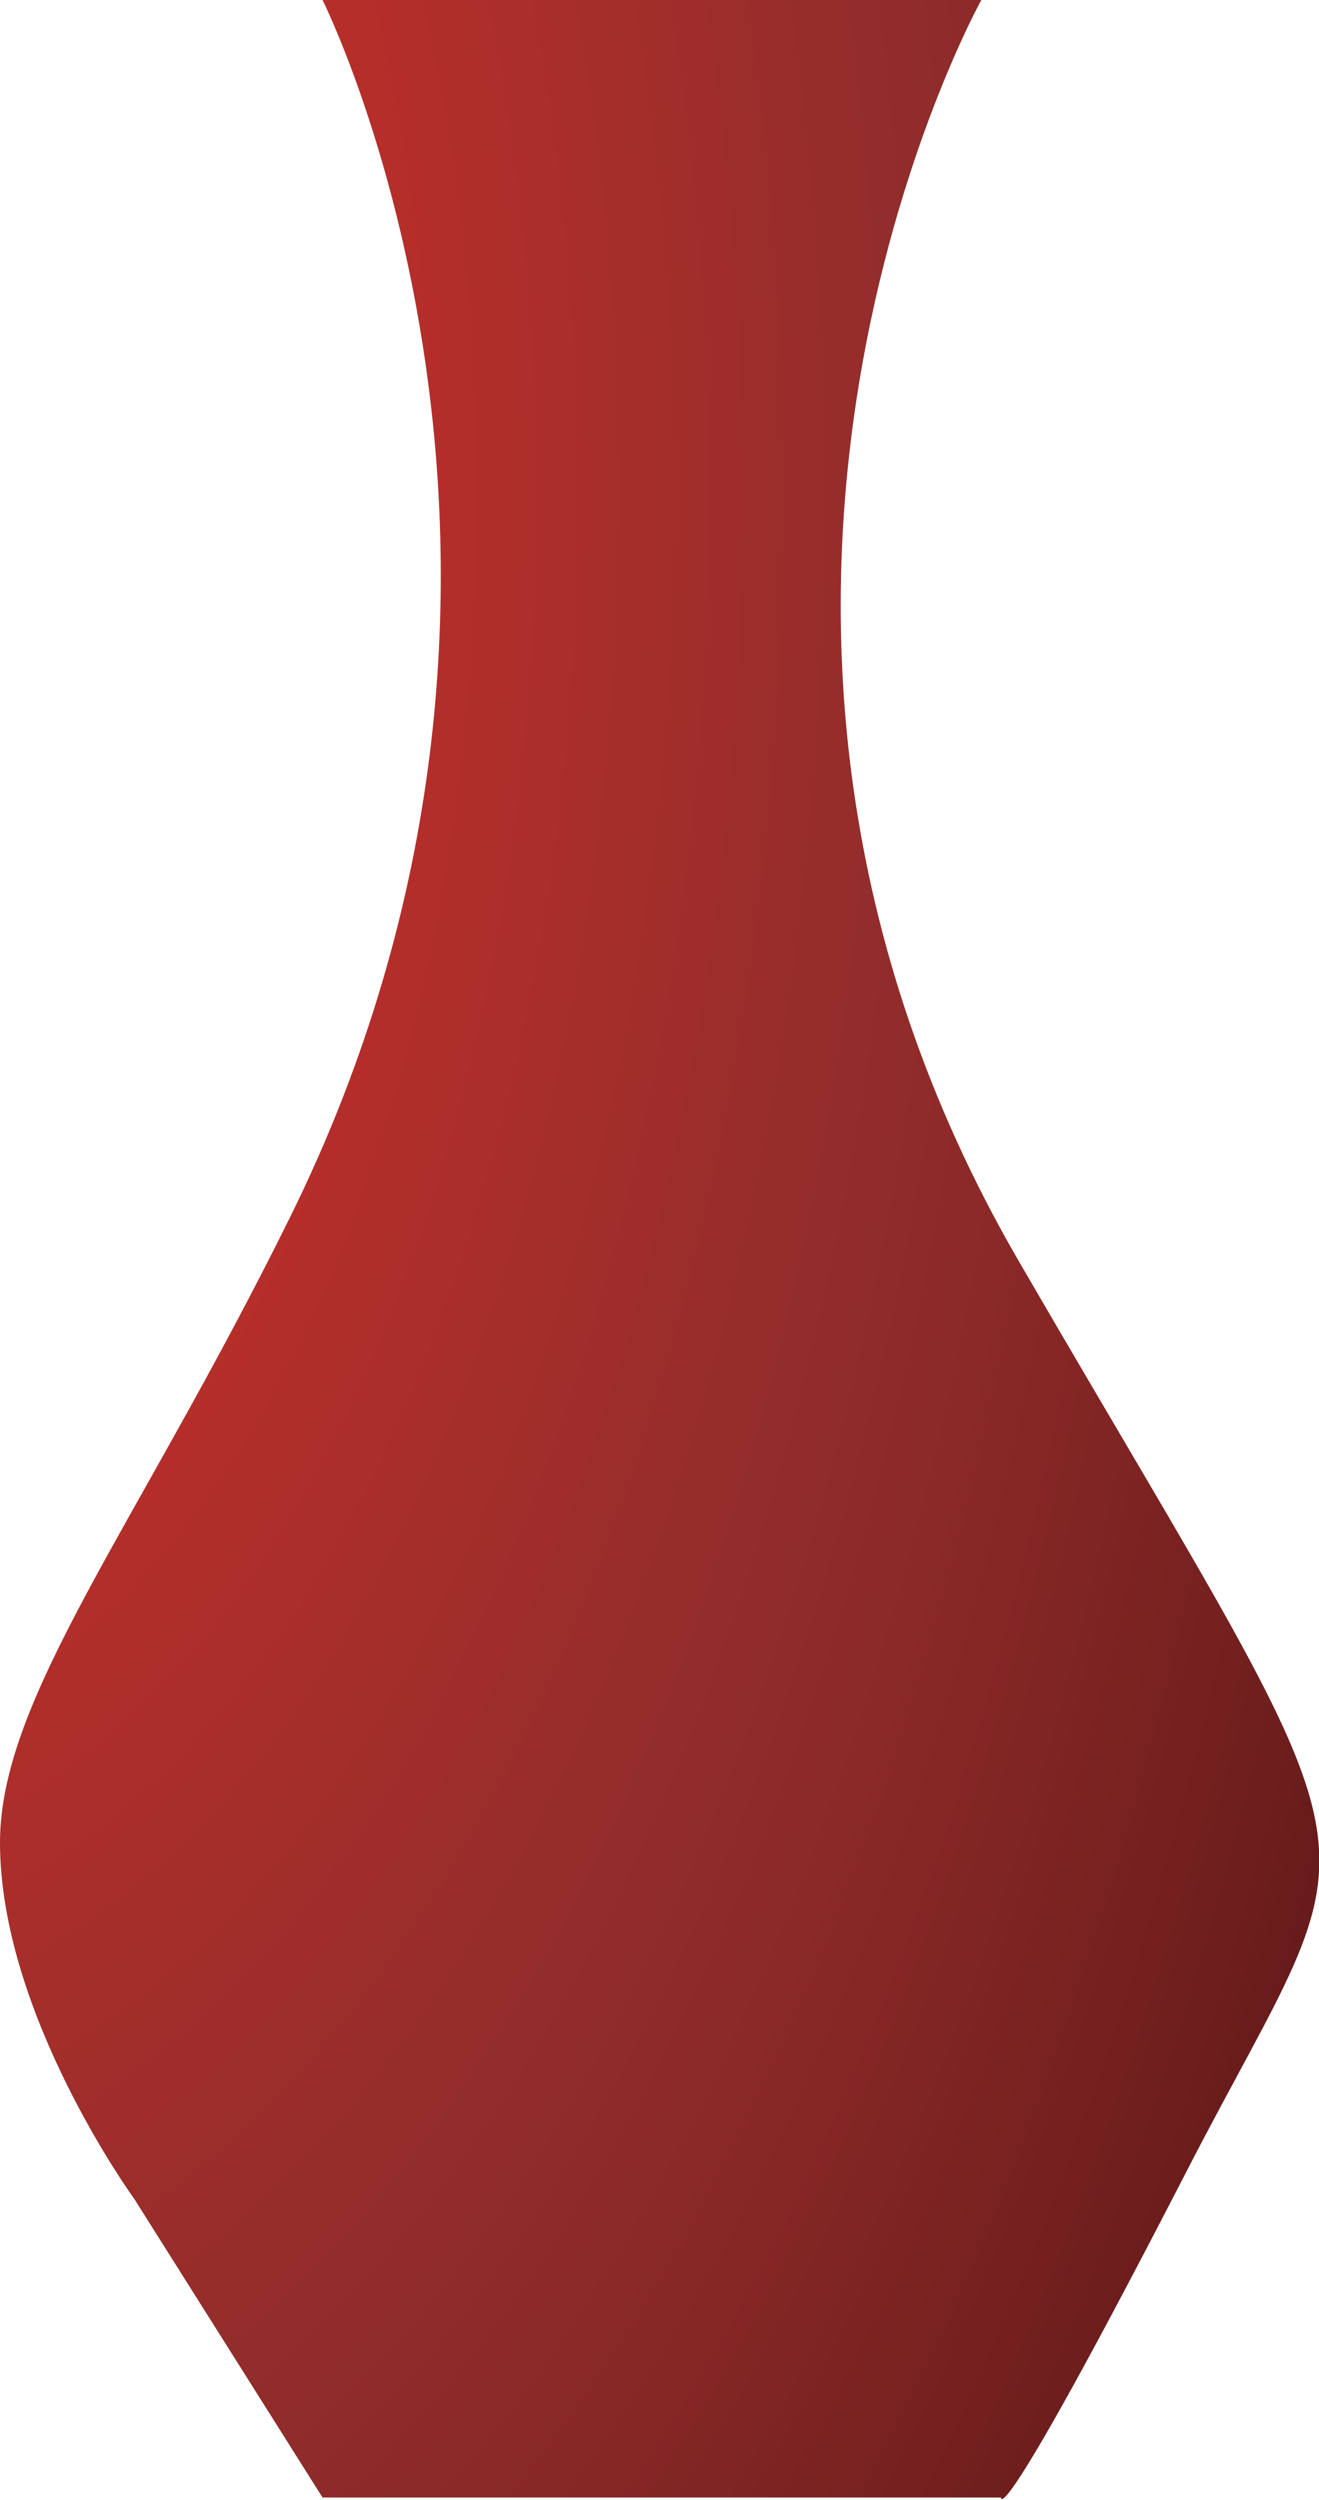 <?xml version="1.0" encoding="UTF-8"?><svg id="uuid-a92b2654-1051-4afb-8877-6d1ed7aa5e93" xmlns="http://www.w3.org/2000/svg" xmlns:xlink="http://www.w3.org/1999/xlink" viewBox="0 0 29.2 55.3"><defs><clipPath id="uuid-652a9d0b-57f5-4f7f-afdd-d366fea29627"><path d="M7.14,0s6.35,12.65-.73,26.95c-3.38,6.83-6.41,10.6-6.41,13.81,0,3.8,2.97,7.88,2.97,7.88l4.17,6.61h15.02s-.11.97,4.1-7.2c4.21-8.17,4.67-5.74-3.7-20.14-8.37-14.4-.83-27.92-.83-27.92H7.14Z" fill="none"/></clipPath><radialGradient id="uuid-249b7ba4-6c9a-4cf0-b025-30c6406150da" cx="-205.84" cy="358.64" fx="-205.84" fy="358.64" r="3.91" gradientTransform="translate(-1342.47 8505.96) rotate(63.38) scale(17.4 -13.95) skewX(-28.68)" gradientUnits="userSpaceOnUse"><stop offset="0" stop-color="#c84f49"/><stop offset=".21" stop-color="#c12f2a"/><stop offset=".36" stop-color="#ad2e2a"/><stop offset=".54" stop-color="#932d2b"/><stop offset=".63" stop-color="#8a2927"/><stop offset=".78" stop-color="#73201f"/><stop offset=".97" stop-color="#4f1111"/><stop offset="1" stop-color="#490f0f"/></radialGradient></defs><g clip-path="url(#uuid-652a9d0b-57f5-4f7f-afdd-d366fea29627)"><polygon points="16.27 -29.24 45.76 29.59 14.66 85.48 -14.83 26.65 16.27 -29.24" fill="url(#uuid-249b7ba4-6c9a-4cf0-b025-30c6406150da)"/></g></svg>